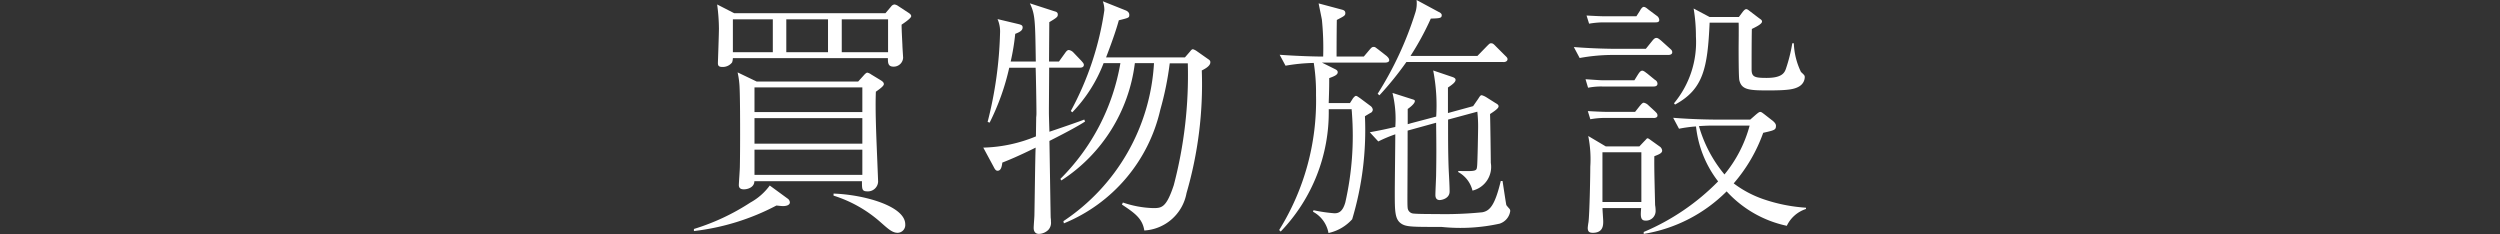 <svg xmlns="http://www.w3.org/2000/svg" width="58.785" height="5.503" viewBox="0 0 58.785 5.503">
  <rect x="0" y="0" width="58.785" height="5.503" fill="#333333" stroke="none"/>
  <defs>
    <style>
      .cls-1 {
        fill: none;
      }

      .cls-2 {
        fill: #fff;
      }
    </style>
  </defs>
  <g id="レイヤー_2" data-name="レイヤー 2">
    <g id="レイヤー_1-2" data-name="レイヤー 1">
      <g>
        <rect class="cls-1" y="1.3" width="58.785" height="3.16"/>
        <g>
          <path class="cls-2" d="M18.411,4.846c-.042,0-.138-.013-.155-.013a5.513,5.513,0,0,1-1.939.6V5.384a5.217,5.217,0,0,0,1.328-.622,1.391,1.391,0,0,0,.455-.4l.418.306a.118.118,0,0,1,.055.09C18.573,4.815,18.507,4.846,18.411,4.846ZM21.2.58c0,.114.013.348.019.473,0,.048.017.287.017.305a.221.221,0,0,1-.227.209c-.131,0-.131-.095-.131-.2H17.233a.38.38,0,0,1-.018.1.276.276,0,0,1-.234.107c-.1,0-.1-.053-.1-.1,0-.012.024-.67.024-.8a4.4,4.4,0,0,0-.042-.569l.4.205h3.558l.132-.156a.116.116,0,0,1,.078-.049.192.192,0,0,1,.09.037l.227.149c.048.03.078.055.078.09S21.336.49,21.2.58ZM18.172.455h-.939v.772h.939Zm2.423,1.7c-.006.186-.012.419.011,1.059.006.168.042,1.029.042,1.059A.24.24,0,0,1,20.4,4.5c-.132,0-.132-.048-.132-.239h-2.53c0,.143-.155.191-.245.191-.03,0-.12,0-.12-.1,0-.048.024-.365.024-.431.006-.293.006-.682.006-.766,0-.233,0-.831-.012-1.089a1.994,1.994,0,0,0-.047-.364l.448.215h2.387l.125-.138c.03-.035.066-.071.09-.071a.232.232,0,0,1,.09.042l.227.138c.036.023.072.048.072.09S20.7,2.082,20.6,2.153Zm-.318-.1H17.741v.58h2.536Zm0,.723H17.741v.6h2.536Zm0,.742H17.741v.592h2.536ZM19.47.455h-.981v.772h.981Zm1.638,5.019c-.131,0-.232-.1-.406-.252A3.038,3.038,0,0,0,19.6,4.6V4.552c.717.024,1.686.294,1.686.723A.183.183,0,0,1,21.108,5.474ZM20.882.455H19.793v.772h1.089Z"/>
          <path class="cls-2" d="M24.676,3.314c.006.288.024,1.549.03,1.806a.49.49,0,0,1,.006.09.244.244,0,0,1-.066.2.333.333,0,0,1-.215.09c-.1,0-.125-.077-.125-.138s.017-.256.017-.3c.006-.251.018-1.364.029-1.591-.423.209-.651.3-.783.352-.012.09-.029.192-.113.192-.042,0-.066-.042-.09-.09l-.245-.454a3.442,3.442,0,0,0,1.238-.264c0-.071.006-.383.006-.448a.8.8,0,0,0,.006-.12c0-.161-.012-.9-.019-1.046h-.621a5.559,5.559,0,0,1-.461,1.291l-.047-.018A9.306,9.306,0,0,0,23.515.777a.716.716,0,0,0-.059-.328l.5.119c.066.018.09.031.09.078,0,.078-.084.114-.174.15a5.283,5.283,0,0,1-.107.651h.591C24.341.473,24.341.341,24.216.078l.574.186c.041.011.083.023.083.077s-.018.072-.2.18c0,.005-.006.837-.006.926H24.9l.144-.2c.03-.042.053-.071.09-.071a.192.192,0,0,1,.107.059l.191.2c.012.018.054.053.054.089,0,.054-.048.067-.09.067H24.67c0,.161-.006.873-.006,1.016,0,.09,0,.1.012.491.126-.042.706-.24.819-.287l.019.047C25.382,2.943,25.154,3.074,24.676,3.314Zm3.583-1.657A9.155,9.155,0,0,1,27.9,4.54a1.073,1.073,0,0,1-.993.88c-.042-.287-.239-.419-.526-.61l.023-.048a2.393,2.393,0,0,0,.706.131c.2,0,.312,0,.49-.539a10.17,10.17,0,0,0,.33-2.865h-.425a7.267,7.267,0,0,1-.221,1.089,3.8,3.8,0,0,1-2.268,2.674L25.005,5.2a4.783,4.783,0,0,0,2.13-3.715h-.45a3.843,3.843,0,0,1-1.728,2.758l-.024-.036a5.033,5.033,0,0,0,1.412-2.722H25.95a3.415,3.415,0,0,1-.736,1.156l-.035-.031A7.085,7.085,0,0,0,25.968.239.612.612,0,0,0,25.932.03l.539.215s.083.03.083.1,0,.072-.246.132c-.047.173-.13.43-.3.873h1.854l.119-.137c.042-.055.055-.055.073-.055a.329.329,0,0,1,.084.042l.256.18c.054.036.066.048.066.084C28.462,1.556,28.318,1.627,28.259,1.657Z"/>
          <path class="cls-2" d="M32.567,1.472H31.084l.287.143c.036.018.084.036.084.084,0,.066-.1.1-.2.138,0,.143,0,.257-.012.586h.5l.054-.084c.011-.024.06-.084.084-.084s.03.007.1.054l.24.179a.13.13,0,0,1,.059.09.092.092,0,0,1-.035.067c-.024.011-.132.077-.15.088a7.276,7.276,0,0,1-.3,2.423,1.046,1.046,0,0,1-.557.323.708.708,0,0,0-.364-.5l.012-.036a3.692,3.692,0,0,0,.49.072c.084,0,.191-.018.258-.257a7.092,7.092,0,0,0,.155-2.1c0-.036-.006-.048-.006-.09h-.539a4.046,4.046,0,0,1-1.13,2.877l-.036-.036a5.749,5.749,0,0,0,.867-3.176,4.5,4.5,0,0,0-.053-.753,4.256,4.256,0,0,0-.664.065l-.138-.257c.413.03.832.042,1.023.042a6.625,6.625,0,0,0-.03-.867c0-.006-.065-.323-.077-.383l.538.144c.042.011.09.023.09.084s-.03.071-.2.161c-.006.341-.006.765-.006.861h.64l.131-.155c.042-.048.061-.072.1-.072s.042.012.108.059l.2.156c.023.024.059.054.059.1S32.6,1.472,32.567,1.472Zm2.7,3.786a4.293,4.293,0,0,1-1.37.078c-.67,0-.825,0-.939-.072-.161-.1-.161-.293-.161-.742,0-.215.012-1.167.012-1.364a3.284,3.284,0,0,0-.4.168l-.2-.216c.287-.053.364-.071.6-.125a2.584,2.584,0,0,0-.066-.8l.448.143c.06.018.078.024.078.048,0,.065-.131.161-.168.186v.358c.048-.012.061-.018.079-.023l.591-.156A4.3,4.3,0,0,0,33.7,1.657l.442.15c.073.023.084.047.084.072,0,.047-.059.1-.179.179v.6l.592-.162.12-.173c.042-.065.053-.084.084-.084a.42.42,0,0,1,.107.048l.209.132c.061.036.078.048.078.084,0,.054-.149.143-.2.179.006.137.018,1.071.018,1.148a.573.573,0,0,1-.431.652.676.676,0,0,0-.335-.436V4.02c.431.011.431,0,.443-.108.012-.084.024-.85.024-.879a3.186,3.186,0,0,0-.018-.407l-.688.186c0,.532,0,.735.012,1.112.006.162.024.419.024.58s-.18.2-.234.2-.1-.029-.1-.119.017-.406.017-.478c.007-.431.007-.665,0-1.221l-.67.185c0,1.281-.011,1.736,0,1.807a.147.147,0,0,0,.144.144c.1.011.413.011.533.011a8.866,8.866,0,0,0,1.082-.042c.174-.035.293-.161.431-.735h.042c.006.036.084.562.09.568a1.041,1.041,0,0,0,.071.084.076.076,0,0,1,.019.06A.365.365,0,0,1,35.265,5.258Zm.084-3.8H33.07a7.635,7.635,0,0,1-.634.783l-.042-.036A8.086,8.086,0,0,0,33.279.3a.709.709,0,0,0,.03-.3l.521.281c.018.006.071.036.071.073,0,.071-.036.077-.257.083a6.582,6.582,0,0,1-.478.879h1.573l.221-.227c.066-.066.072-.071.1-.071s.047,0,.107.065l.222.222c.036.035.059.053.059.089C35.444,1.447,35.39,1.46,35.349,1.46Z"/>
          <path class="cls-2" d="M39.232,1.292H37.916a4.36,4.36,0,0,0-.772.072l-.137-.258c.449.037.879.042.993.042h.7l.149-.185c.048-.06.072-.071.1-.071s.048.011.113.065l.2.18c.042.036.059.053.059.095S39.274,1.292,39.232,1.292Zm-.347.742H37.671a1.585,1.585,0,0,0-.329.029l-.06-.2c.108.006.335.025.425.025h.724l.078-.126c.035-.054.065-.1.107-.1s.1.06.108.06l.191.156a.105.105,0,0,1,.059.089C38.974,2.021,38.927,2.034,38.885,2.034ZM38.927.526H37.694a2.033,2.033,0,0,0-.328.031l-.06-.192c.108.006.334.018.424.018h.748l.084-.131c.006-.013.048-.09.089-.09s.09.048.114.066l.192.143a.128.128,0,0,1,.059.1C39.016.521,38.969.526,38.927.526ZM38.9,3.673c-.006.317.012.831.018,1.148a.793.793,0,0,1,.012.132.225.225,0,0,1-.24.234c-.125,0-.113-.126-.1-.294h-.909c0,.048.017.269.017.311,0,.09,0,.27-.245.27-.077,0-.119-.025-.119-.115a1.262,1.262,0,0,1,.018-.137c.024-.185.042-1.046.042-1.3a2.773,2.773,0,0,0-.048-.724l.413.245h.789l.107-.113c.067-.066.067-.078.084-.078s.036.012.084.048l.2.143a.129.129,0,0,1,.061.1C39.083,3.6,39.011,3.631,38.9,3.673Zm-.018-.9H37.724a1.937,1.937,0,0,0-.329.031l-.059-.192c.107.006.335.018.425.018h.687l.114-.144c.012-.011.054-.071.089-.071a.212.212,0,0,1,.109.06l.155.143c.036.036.059.054.059.1S38.921,2.775,38.879,2.775Zm-.287.808h-.915V4.75h.915Zm3.422,1.729A2.669,2.669,0,0,1,40.6,4.5a3.563,3.563,0,0,1-1.95,1V5.455A5.393,5.393,0,0,0,40.4,4.265a2.555,2.555,0,0,1-.52-1.292,3.2,3.2,0,0,0-.4.054l-.137-.257c.448.036.878.042.993.042h.819l.144-.126c.011-.006.059-.054.089-.054s.048.018.09.048l.215.168c.018.017.067.059.067.107,0,.1-.031.107-.3.168a3.726,3.726,0,0,1-.694,1.189,2.507,2.507,0,0,0,.7.372,3.843,3.843,0,0,0,1,.2v.03A.758.758,0,0,0,42.014,5.312Zm.3-3.284c-.12.072-.251.1-.735.1-.455,0-.629-.013-.683-.239-.017-.067-.017-.641-.017-.754,0-.1.006-.515,0-.6H40.2c-.048,1.076-.149,1.566-.813,1.926l-.025-.03A2.245,2.245,0,0,0,39.878.861,3.936,3.936,0,0,0,39.824.2L40.2.4h.688l.089-.12c.025-.03.054-.065.084-.065s.06.029.078.042l.227.173c.042.03.066.042.066.078,0,.059-.156.132-.239.173-.006.287-.006.658-.006.951,0,.18.077.2.353.2.352,0,.419-.113.454-.215a3.748,3.748,0,0,0,.15-.6h.036a1.687,1.687,0,0,0,.168.675c.083.078.089.083.089.125A.257.257,0,0,1,42.312,2.028Zm-2.057.927c-.114,0-.2.006-.311.012a3.108,3.108,0,0,0,.6,1.137,3.047,3.047,0,0,0,.592-1.149Z"/>
        </g>
      </g>
    </g>
  </g>
</svg>
